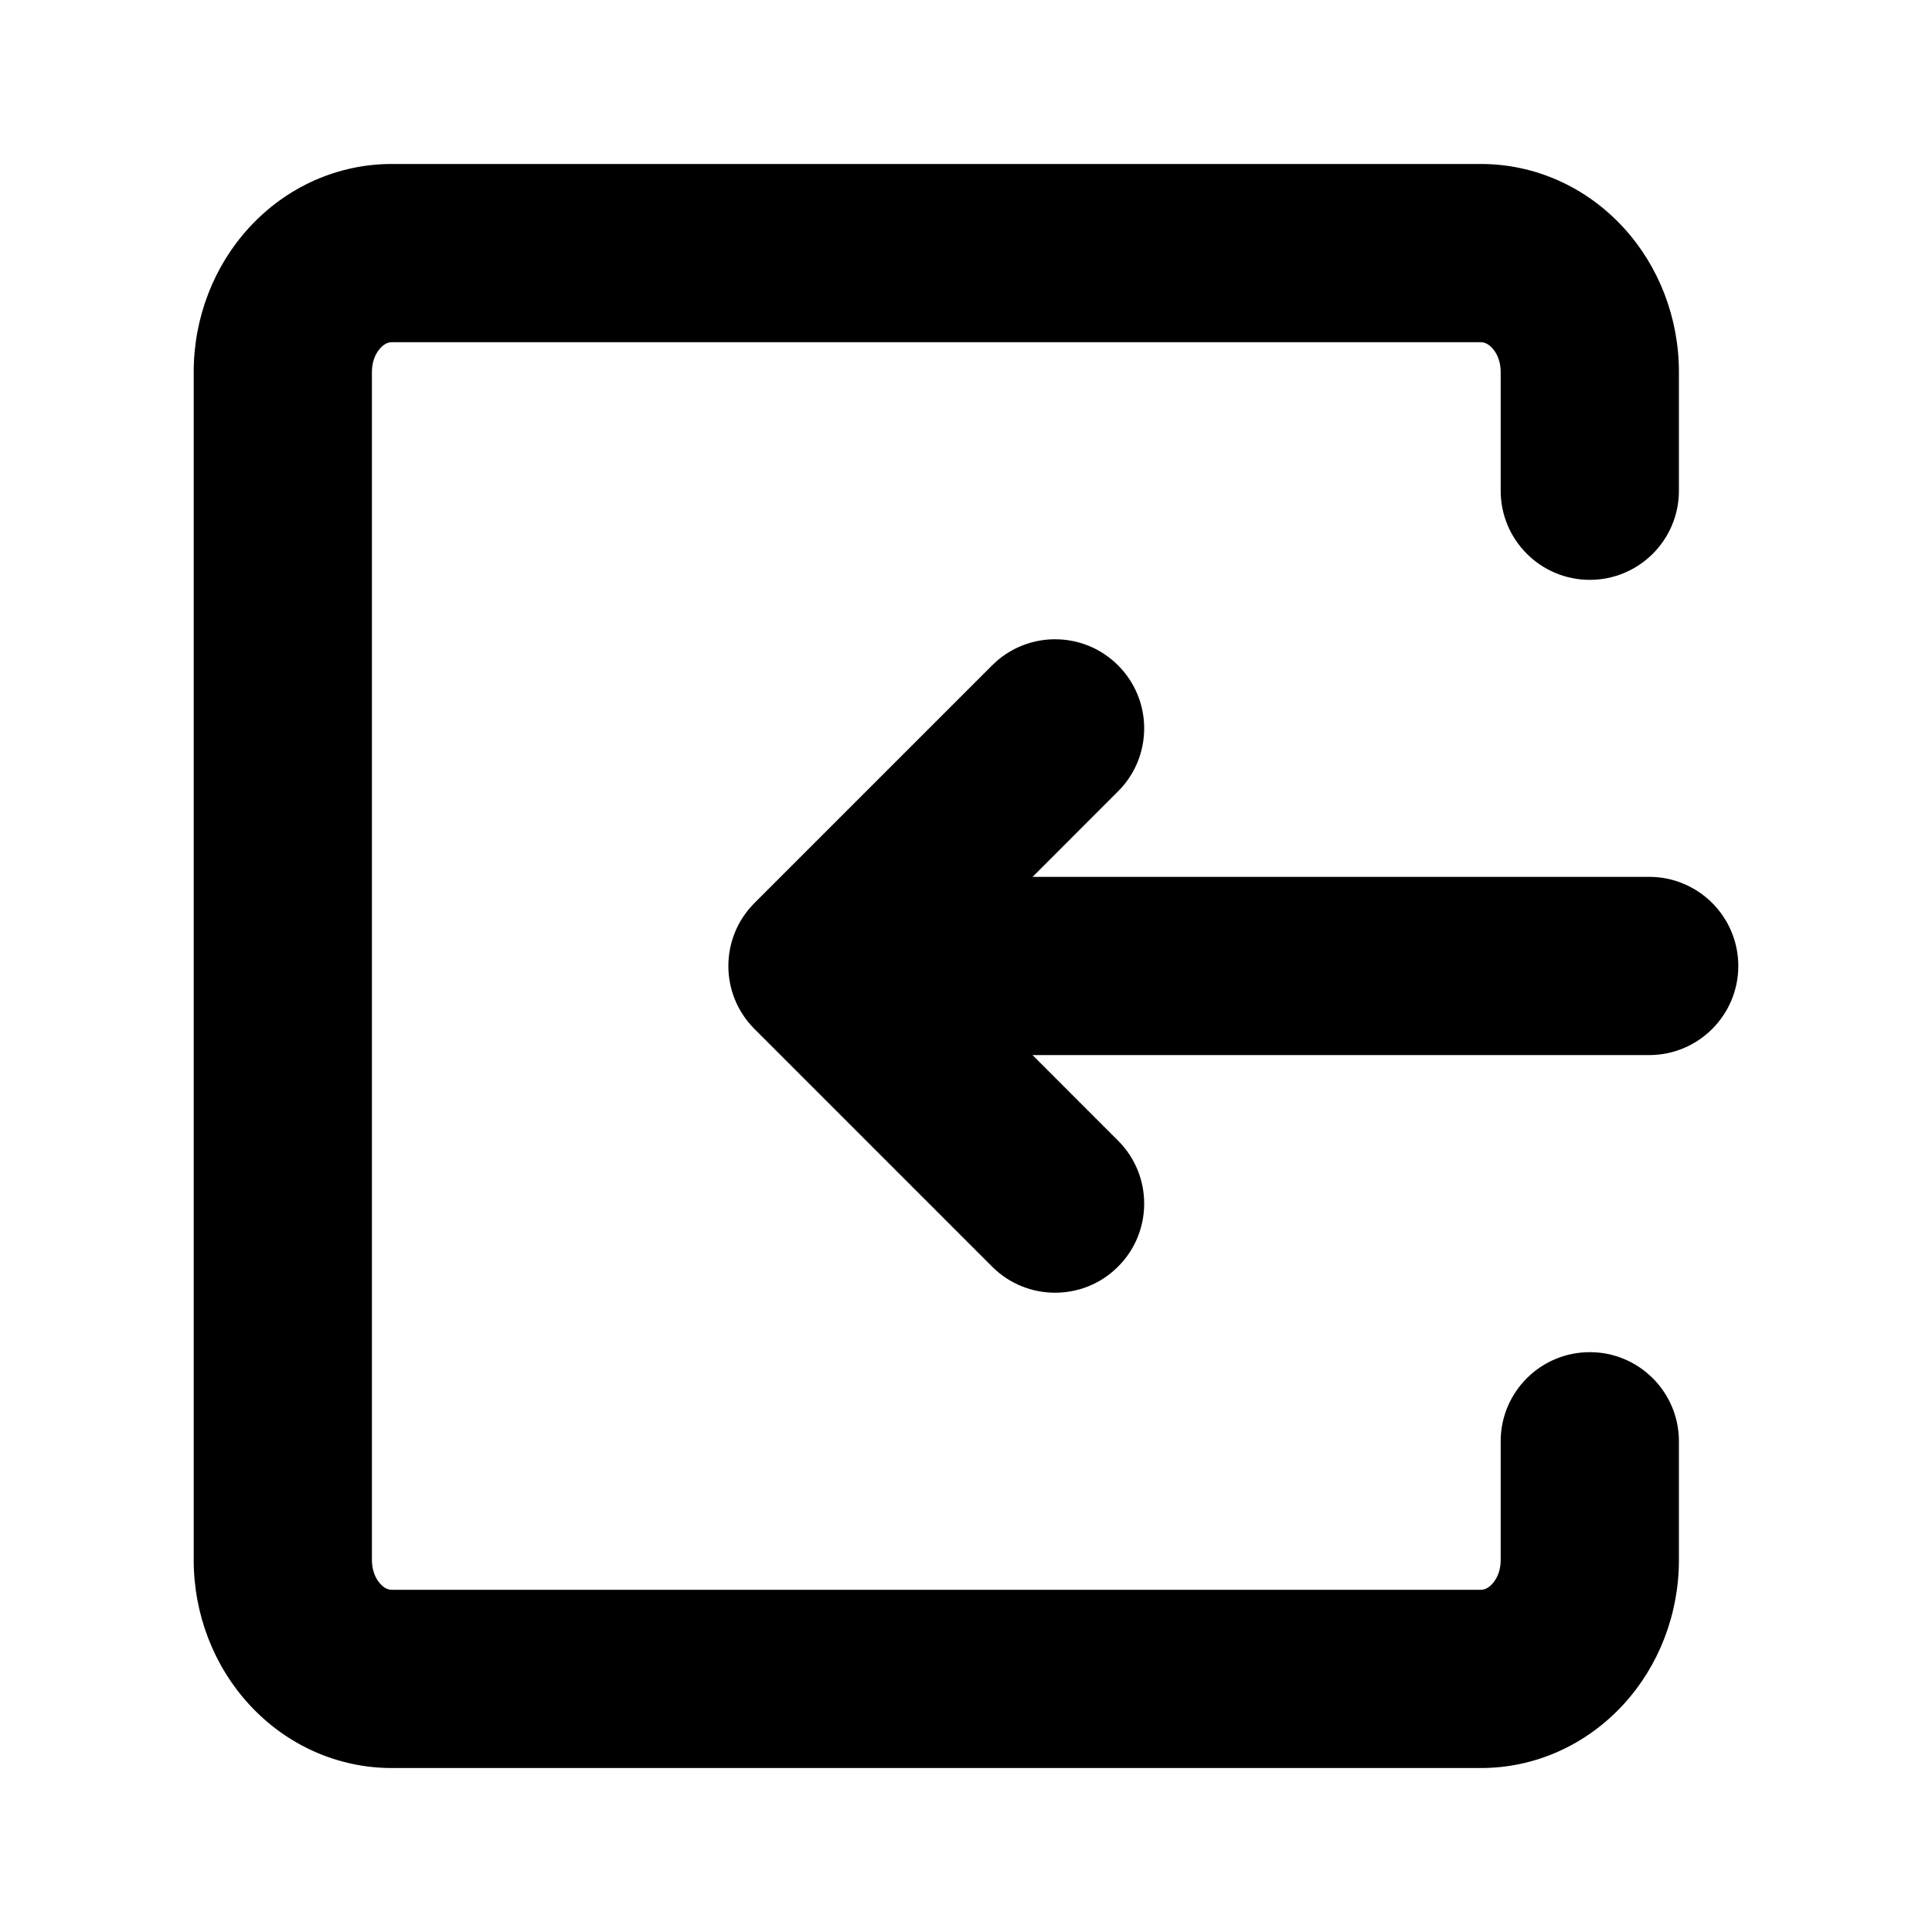 <?xml version="1.0" encoding="UTF-8"?>
<!-- Uploaded to: SVG Find, www.svgrepo.com, Generator: SVG Find Mixer Tools -->
<svg fill="#000000" width="800px" height="800px" version="1.1" viewBox="144 144 512 512" xmlns="http://www.w3.org/2000/svg">
 <g fill-rule="evenodd">
  <path d="m588.93 274.05v-31.488c0-14.359-5.352-28.086-14.672-38.227-10.012-10.926-23.648-16.879-37.816-16.879h-288.62c-14.168 0-27.805 5.953-37.816 16.879-9.32 10.141-14.672 23.867-14.672 38.227v314.88c0 14.359 5.352 28.086 14.672 38.227 10.012 10.926 23.648 16.879 37.816 16.879h288.62c14.168 0 27.805-5.953 37.816-16.879 9.32-10.141 14.672-23.867 14.672-38.227v-31.488c0-13.035-10.578-23.617-23.617-23.617-13.035 0-23.617 10.578-23.617 23.617v31.488c0 2.363-0.723 4.66-2.234 6.297-0.82 0.914-1.859 1.574-3.023 1.574h-288.62c-1.164 0-2.203-0.66-3.023-1.574-1.512-1.637-2.234-3.938-2.234-6.297v-314.88c0-2.363 0.723-4.66 2.234-6.297 0.82-0.914 1.859-1.574 3.023-1.574h288.62c1.164 0 2.203 0.66 3.023 1.574 1.512 1.637 2.234 3.938 2.234 6.297v31.488c0 13.035 10.578 23.617 23.617 23.617 13.035 0 23.617-10.578 23.617-23.617z"/>
  <path d="m376.38 423.61h204.67c13.035 0 23.617-10.578 23.617-23.617 0-13.035-10.578-23.617-23.617-23.617h-204.67c-13.035 0-23.617 10.578-23.617 23.617 0 13.035 10.578 23.617 23.617 23.617z"/>
  <path d="m440.3 446.29-46.258-46.289 46.258-46.289c9.227-9.195 9.227-24.184 0-33.379-9.195-9.227-24.184-9.227-33.379 0l-62.977 62.977c-9.227 9.227-9.227 24.152 0 33.379l62.977 62.977c9.195 9.227 24.184 9.227 33.379 0 9.227-9.195 9.227-24.184 0-33.379z"/>
 </g>
</svg>